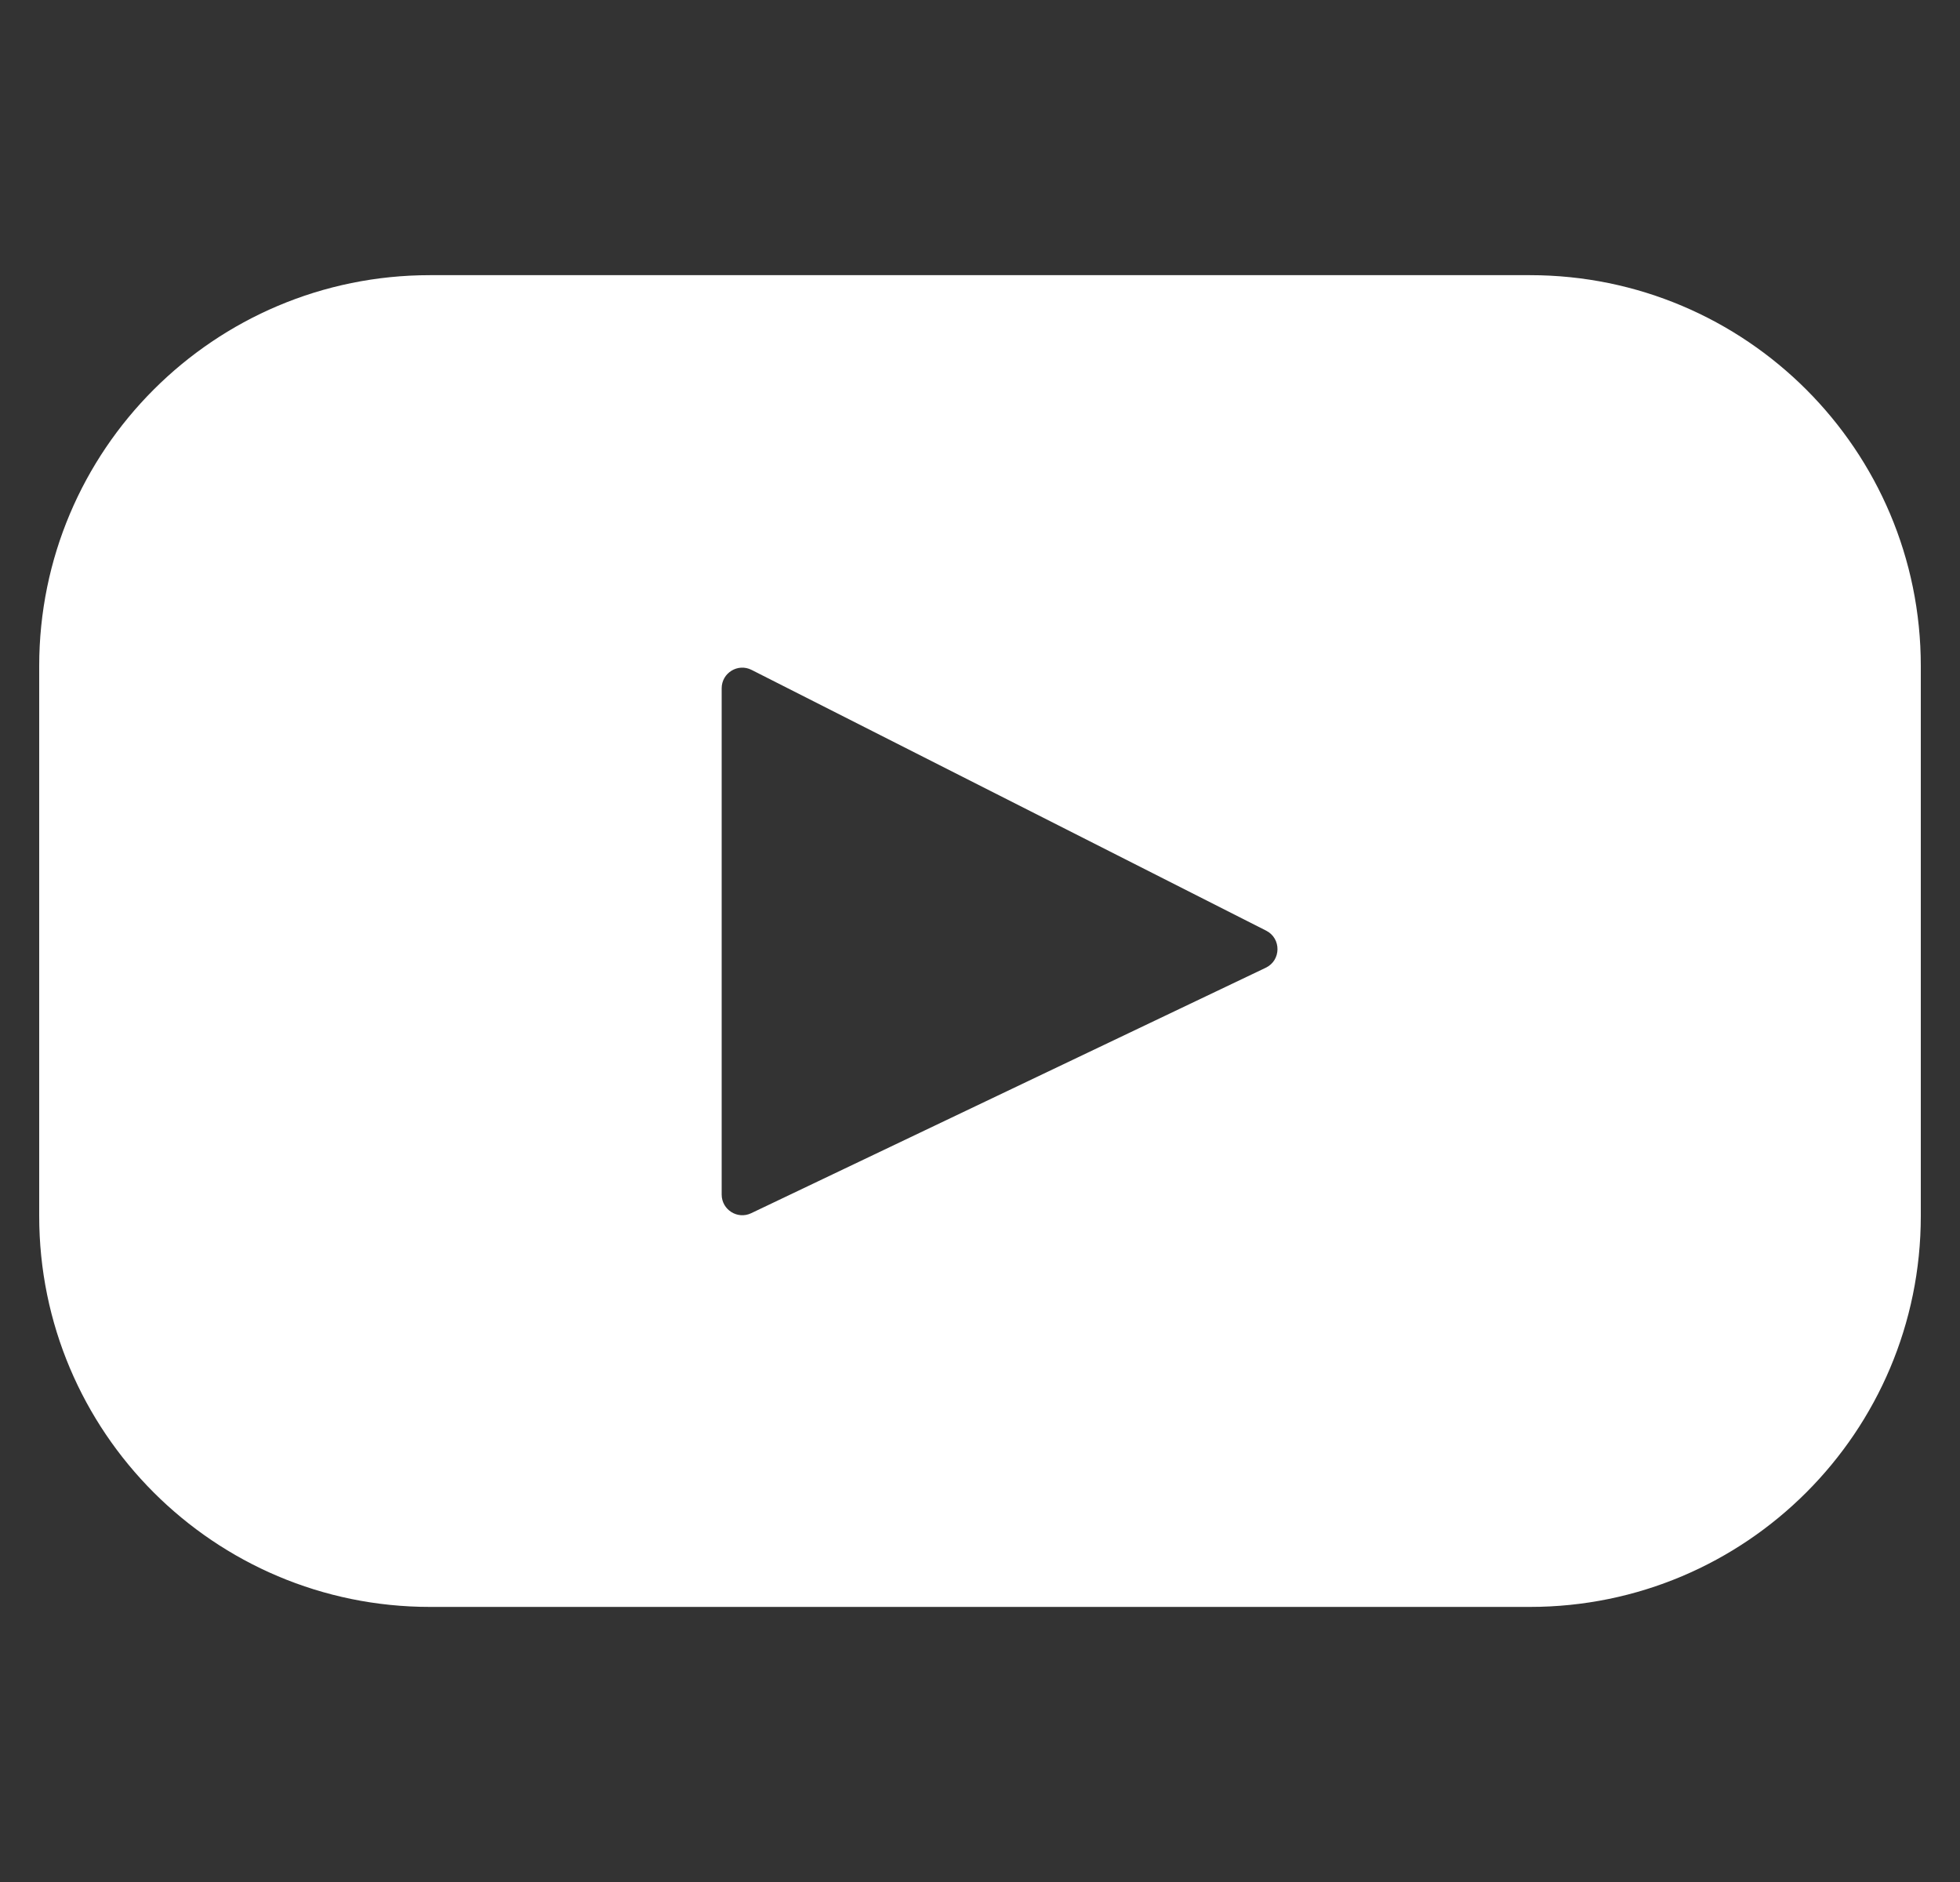 <svg width="25" height="24" viewBox="0 0 25 24" fill="none" xmlns="http://www.w3.org/2000/svg">
<rect x="0" y="0" width="25" height="24" fill="#333333" stroke="none"/>
<g clip-path="url(#clip0_409_496)">
<path d="M19.515 3.509H5.484C2.732 3.509 0.5 5.74 0.5 8.493V15.507C0.5 18.26 2.732 20.492 5.484 20.492H19.515C22.268 20.492 24.5 18.26 24.5 15.507V8.493C24.5 5.74 22.268 3.509 19.515 3.509ZM16.145 12.341L9.582 15.471C9.407 15.555 9.205 15.427 9.205 15.233V8.778C9.205 8.581 9.412 8.454 9.587 8.543L16.15 11.868C16.345 11.967 16.342 12.247 16.145 12.341Z" fill="white"/>
</g>
<defs>
<clipPath id="clip0_409_496">
<rect width="24" height="24" fill="white" transform="translate(0.5)"/>
</clipPath>
</defs>
</svg>
